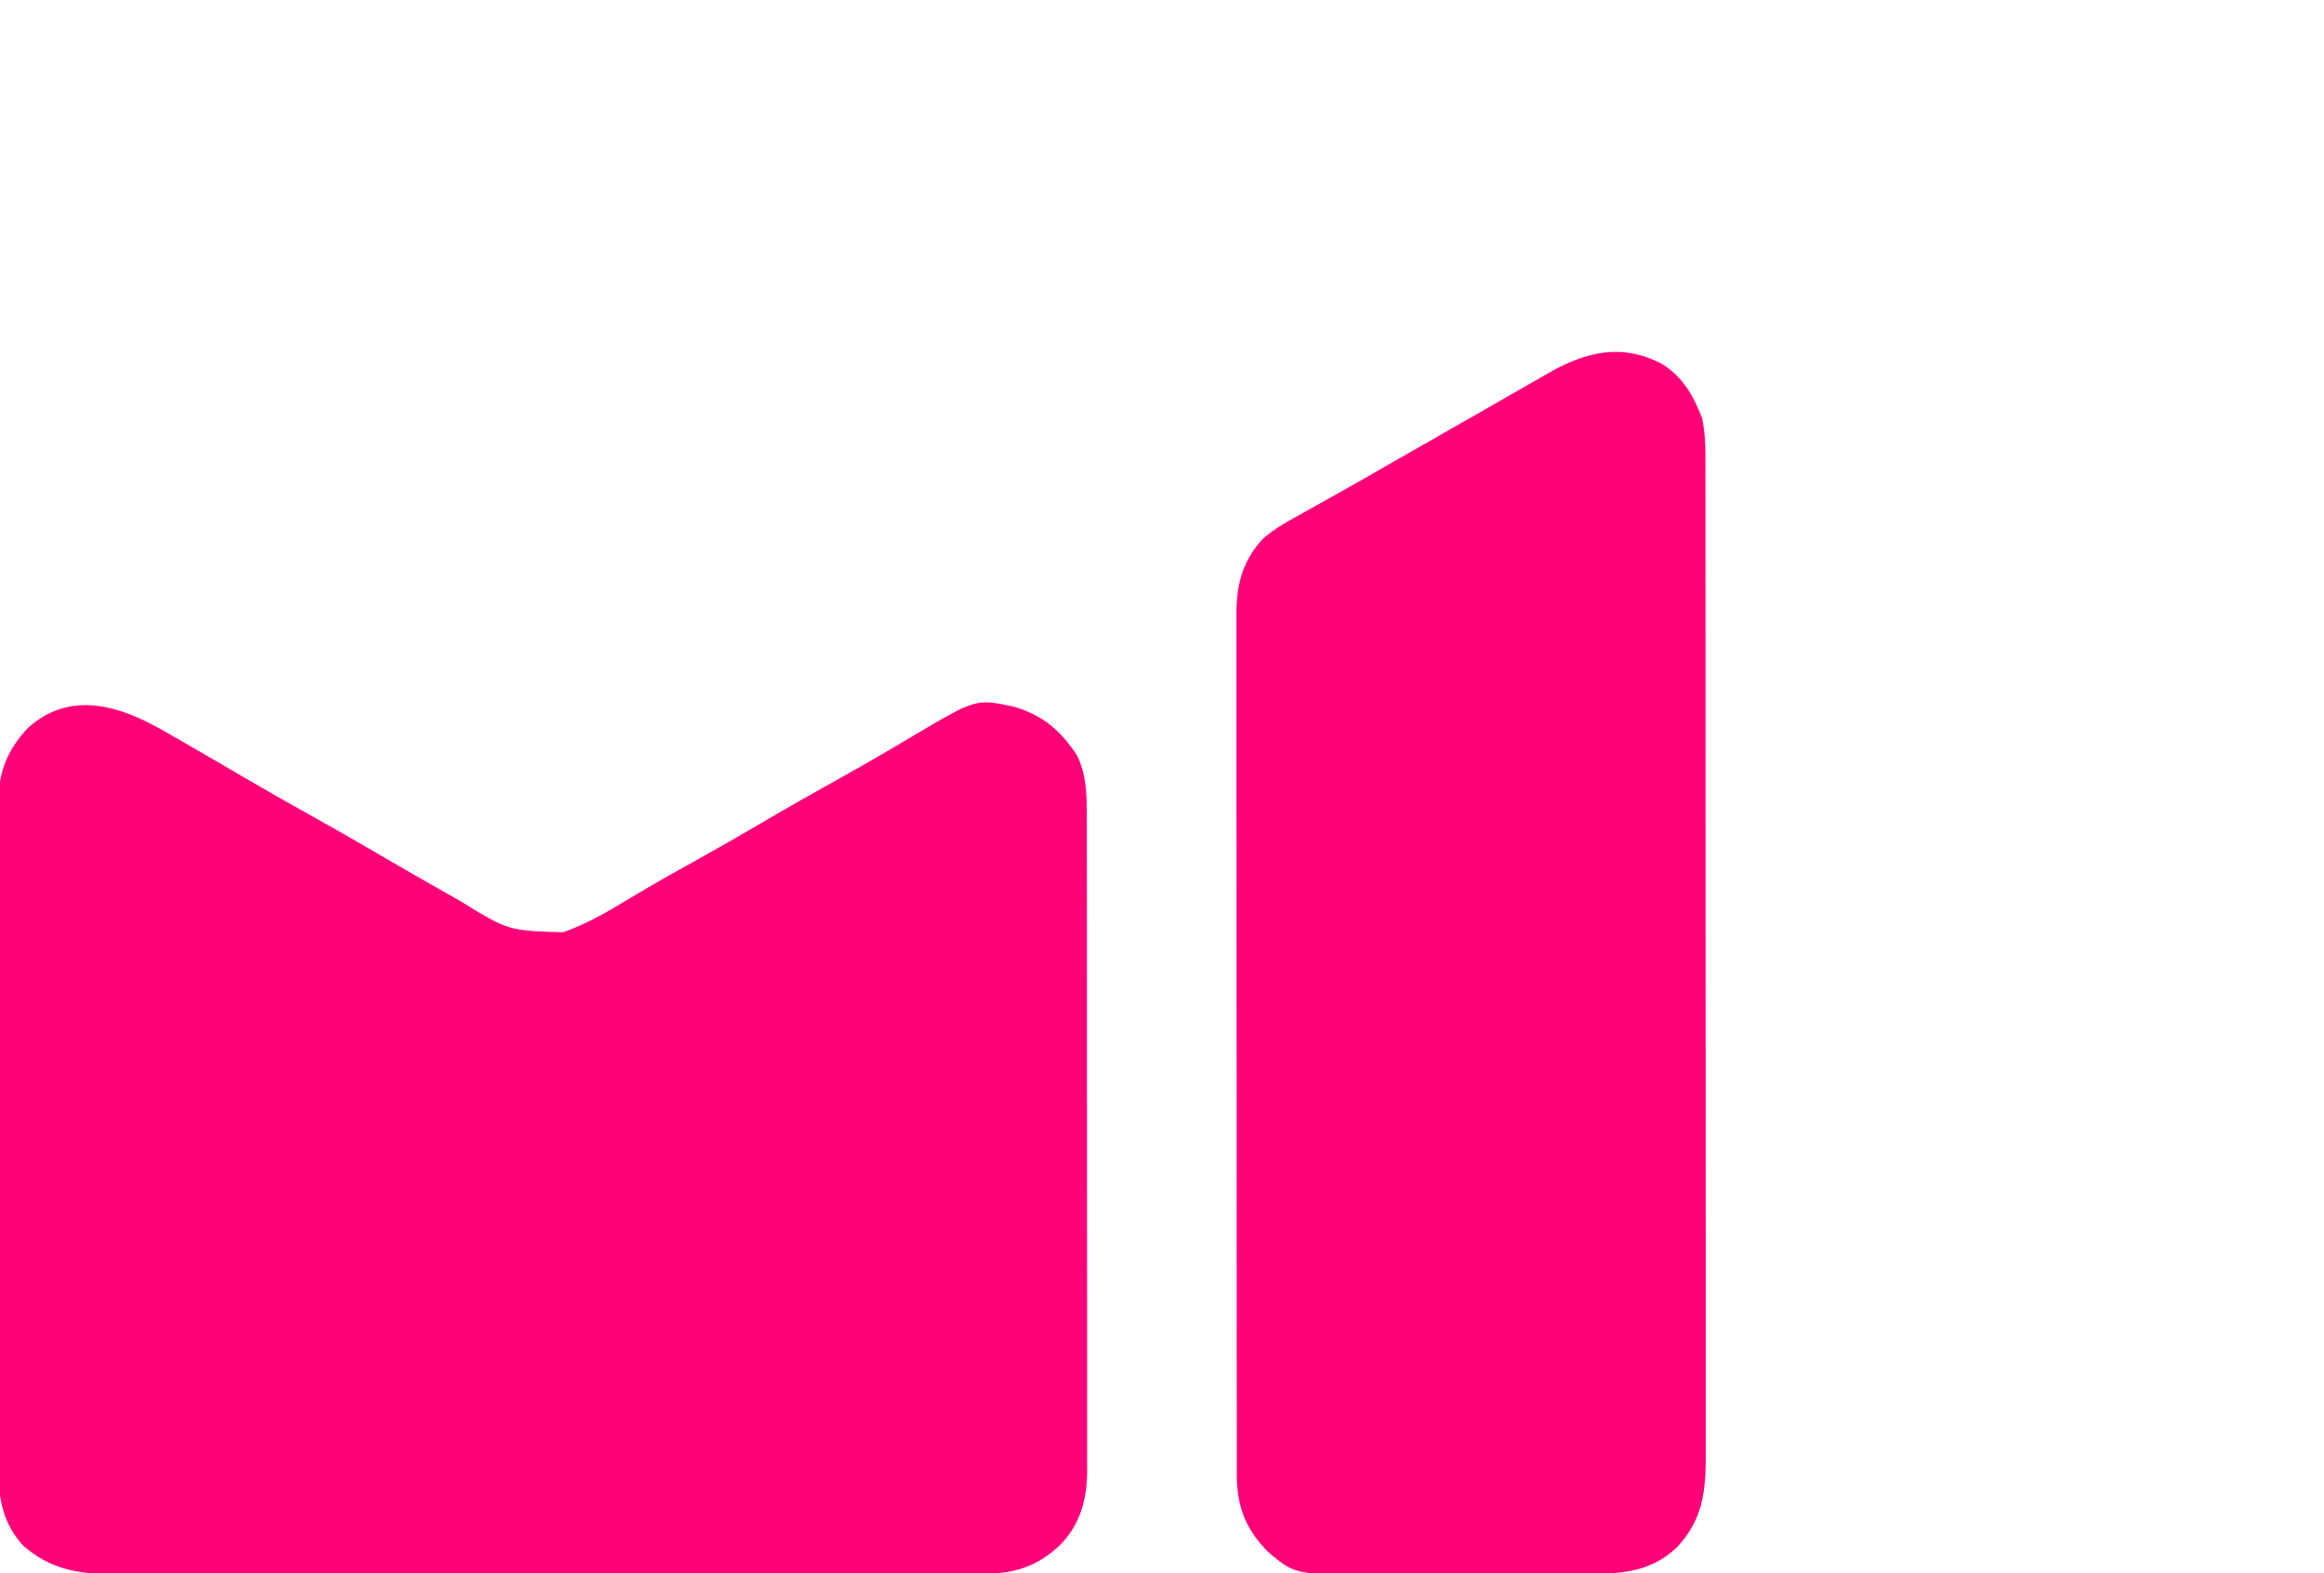 <?xml version="1.0" encoding="UTF-8"?>
<svg version="1.1" xmlns="http://www.w3.org/2000/svg" width="811" height="549">
<path d="M0 0 C1.085 0.618 2.171 1.236 3.289 1.873 C11.679 6.665 20.019 11.544 28.352 16.435 C35.477 20.609 42.659 24.672 49.875 28.688 C58.097 33.263 66.261 37.924 74.375 42.688 C82.749 47.598 91.161 52.434 99.625 57.188 C100.624 57.751 101.623 58.314 102.652 58.895 C119.671 69.415 119.671 69.415 138.872 70.006 C145.91 67.478 152.118 64.186 158.5 60.312 C160.616 59.053 162.733 57.795 164.852 56.539 C165.93 55.899 167.008 55.258 168.118 54.599 C173.324 51.544 178.598 48.616 183.875 45.688 C192.098 41.113 200.261 36.452 208.375 31.688 C217.514 26.322 226.726 21.105 235.989 15.957 C244.456 11.239 252.828 6.368 261.146 1.393 C282.947 -11.504 282.947 -11.504 295.902 -8.781 C306.057 -5.972 312.55 -0.394 318.262 8.332 C321.429 15.034 321.665 21.69 321.636 28.959 C321.64 29.968 321.643 30.976 321.647 32.015 C321.658 35.38 321.654 38.746 321.65 42.111 C321.654 44.529 321.659 46.948 321.665 49.366 C321.677 55.245 321.68 61.124 321.677 67.003 C321.676 71.784 321.677 76.565 321.682 81.346 C321.682 82.028 321.683 82.709 321.683 83.411 C321.685 84.796 321.686 86.181 321.687 87.566 C321.698 100.54 321.696 113.514 321.69 126.488 C321.684 138.344 321.696 150.199 321.715 162.055 C321.734 174.244 321.742 186.432 321.739 198.621 C321.737 205.458 321.739 212.294 321.753 219.131 C321.767 225.561 321.764 231.991 321.751 238.422 C321.749 240.778 321.751 243.135 321.76 245.491 C321.77 248.715 321.762 251.938 321.749 255.162 C321.757 256.088 321.764 257.015 321.772 257.969 C321.69 267.827 319.397 276.517 312.398 283.723 C304.474 291.225 296.583 293.808 285.664 293.816 C283.983 293.821 283.983 293.821 282.267 293.826 C281.046 293.824 279.824 293.823 278.566 293.821 C276.607 293.825 276.607 293.825 274.609 293.828 C270.992 293.834 267.374 293.834 263.757 293.833 C259.853 293.833 255.949 293.838 252.045 293.843 C244.398 293.851 236.752 293.854 229.106 293.855 C222.89 293.855 216.674 293.857 210.458 293.86 C192.831 293.869 175.204 293.874 157.577 293.873 C156.627 293.873 155.677 293.873 154.698 293.873 C153.271 293.873 153.271 293.873 151.815 293.873 C136.399 293.872 120.983 293.882 105.567 293.896 C89.734 293.91 73.901 293.917 58.068 293.916 C49.181 293.916 40.293 293.919 31.406 293.93 C23.839 293.939 16.272 293.941 8.705 293.934 C4.846 293.931 0.987 293.931 -2.873 293.939 C-7.06 293.949 -11.247 293.942 -15.435 293.935 C-16.649 293.94 -17.864 293.945 -19.116 293.95 C-30.847 293.903 -40.394 292.021 -49.449 284.09 C-56.398 276.686 -58.226 267.797 -58.133 257.947 C-58.139 256.913 -58.145 255.878 -58.152 254.812 C-58.168 251.37 -58.155 247.929 -58.143 244.486 C-58.148 242.008 -58.155 239.531 -58.164 237.053 C-58.18 231.036 -58.178 225.02 -58.166 219.003 C-58.157 214.111 -58.156 209.218 -58.16 204.326 C-58.161 203.628 -58.161 202.93 -58.162 202.211 C-58.163 200.793 -58.165 199.375 -58.166 197.957 C-58.177 184.678 -58.164 171.4 -58.143 158.121 C-58.125 146.743 -58.128 135.364 -58.146 123.986 C-58.168 110.753 -58.176 97.52 -58.164 84.287 C-58.163 82.874 -58.162 81.462 -58.16 80.049 C-58.16 79.354 -58.159 78.659 -58.158 77.943 C-58.155 73.06 -58.161 68.177 -58.17 63.294 C-58.183 56.714 -58.174 50.135 -58.151 43.555 C-58.145 41.144 -58.147 38.732 -58.156 36.321 C-58.167 33.023 -58.153 29.726 -58.133 26.428 C-58.142 25.479 -58.151 24.531 -58.16 23.553 C-58.043 13.544 -54.637 5.822 -47.77 -1.402 C-32.765 -14.767 -15.349 -8.892 0 0 Z " fill="#FF0079" transform="translate(57.625,255.312)"/>
<path d="M0 0 C7.266 4.529 10.997 11.114 14 19 C14.849 23.2 15.126 27.18 15.129 31.46 C15.132 32.749 15.135 34.037 15.138 35.364 C15.137 36.787 15.135 38.209 15.134 39.632 C15.136 41.148 15.138 42.665 15.141 44.182 C15.147 48.347 15.147 52.511 15.145 56.676 C15.145 61.169 15.151 65.662 15.155 70.155 C15.164 78.957 15.166 87.758 15.167 96.559 C15.168 103.714 15.17 110.868 15.173 118.022 C15.182 138.305 15.186 158.588 15.185 178.871 C15.185 179.965 15.185 181.058 15.185 182.185 C15.185 183.28 15.185 184.374 15.185 185.502 C15.185 203.247 15.194 220.991 15.208 238.735 C15.223 256.954 15.23 275.174 15.229 293.393 C15.229 303.622 15.231 313.851 15.242 324.08 C15.251 332.789 15.253 341.497 15.247 350.206 C15.243 354.649 15.243 359.091 15.252 363.534 C15.26 367.603 15.258 371.672 15.25 375.742 C15.248 377.211 15.25 378.681 15.255 380.151 C15.302 393.259 14.363 403.15 5.109 413.016 C-3.703 421.273 -13.384 422.147 -25.038 422.161 C-26.034 422.166 -27.03 422.171 -28.056 422.176 C-31.342 422.191 -34.628 422.198 -37.914 422.203 C-40.208 422.209 -42.503 422.215 -44.797 422.22 C-49.607 422.231 -54.417 422.237 -59.227 422.24 C-65.367 422.246 -71.506 422.27 -77.646 422.298 C-82.386 422.317 -87.127 422.322 -91.868 422.324 C-94.13 422.327 -96.392 422.335 -98.654 422.348 C-128.018 422.507 -128.018 422.507 -137.254 414.73 C-145.295 406.761 -148.322 398.877 -148.406 387.639 C-148.4 386.424 -148.394 385.209 -148.388 383.957 C-148.393 382.65 -148.398 381.344 -148.404 379.998 C-148.418 376.386 -148.414 372.776 -148.407 369.164 C-148.402 365.264 -148.415 361.363 -148.425 357.463 C-148.442 349.827 -148.443 342.191 -148.438 334.555 C-148.434 328.348 -148.435 322.14 -148.44 315.932 C-148.441 315.048 -148.442 314.164 -148.443 313.253 C-148.444 311.457 -148.446 309.66 -148.447 307.864 C-148.461 291.026 -148.456 274.187 -148.444 257.349 C-148.434 241.953 -148.447 226.557 -148.471 211.161 C-148.495 195.342 -148.505 179.524 -148.498 163.706 C-148.495 154.829 -148.497 145.952 -148.515 137.075 C-148.529 129.518 -148.53 121.962 -148.513 114.405 C-148.504 110.551 -148.502 106.698 -148.517 102.845 C-148.534 98.662 -148.519 94.48 -148.501 90.297 C-148.511 89.087 -148.52 87.876 -148.53 86.629 C-148.443 76.542 -146.183 68.317 -139.138 60.863 C-134.951 57.214 -130.168 54.654 -125.312 52 C-123.572 51.023 -121.831 50.045 -120.092 49.067 C-118.278 48.05 -116.46 47.04 -114.642 46.031 C-108.77 42.766 -102.953 39.405 -97.125 36.062 C-94.781 34.723 -92.435 33.385 -90.09 32.047 C-84.732 28.99 -79.377 25.928 -74.024 22.865 C-68.802 19.877 -63.577 16.896 -58.351 13.915 C-55.034 12.019 -51.722 10.116 -48.41 8.211 C-46.357 7.036 -44.304 5.862 -42.25 4.688 C-41.328 4.154 -40.406 3.621 -39.456 3.072 C-26.47 -4.328 -13.937 -7.295 0 0 Z " fill="#FF0079" transform="translate(580,127)"/>
</svg>
